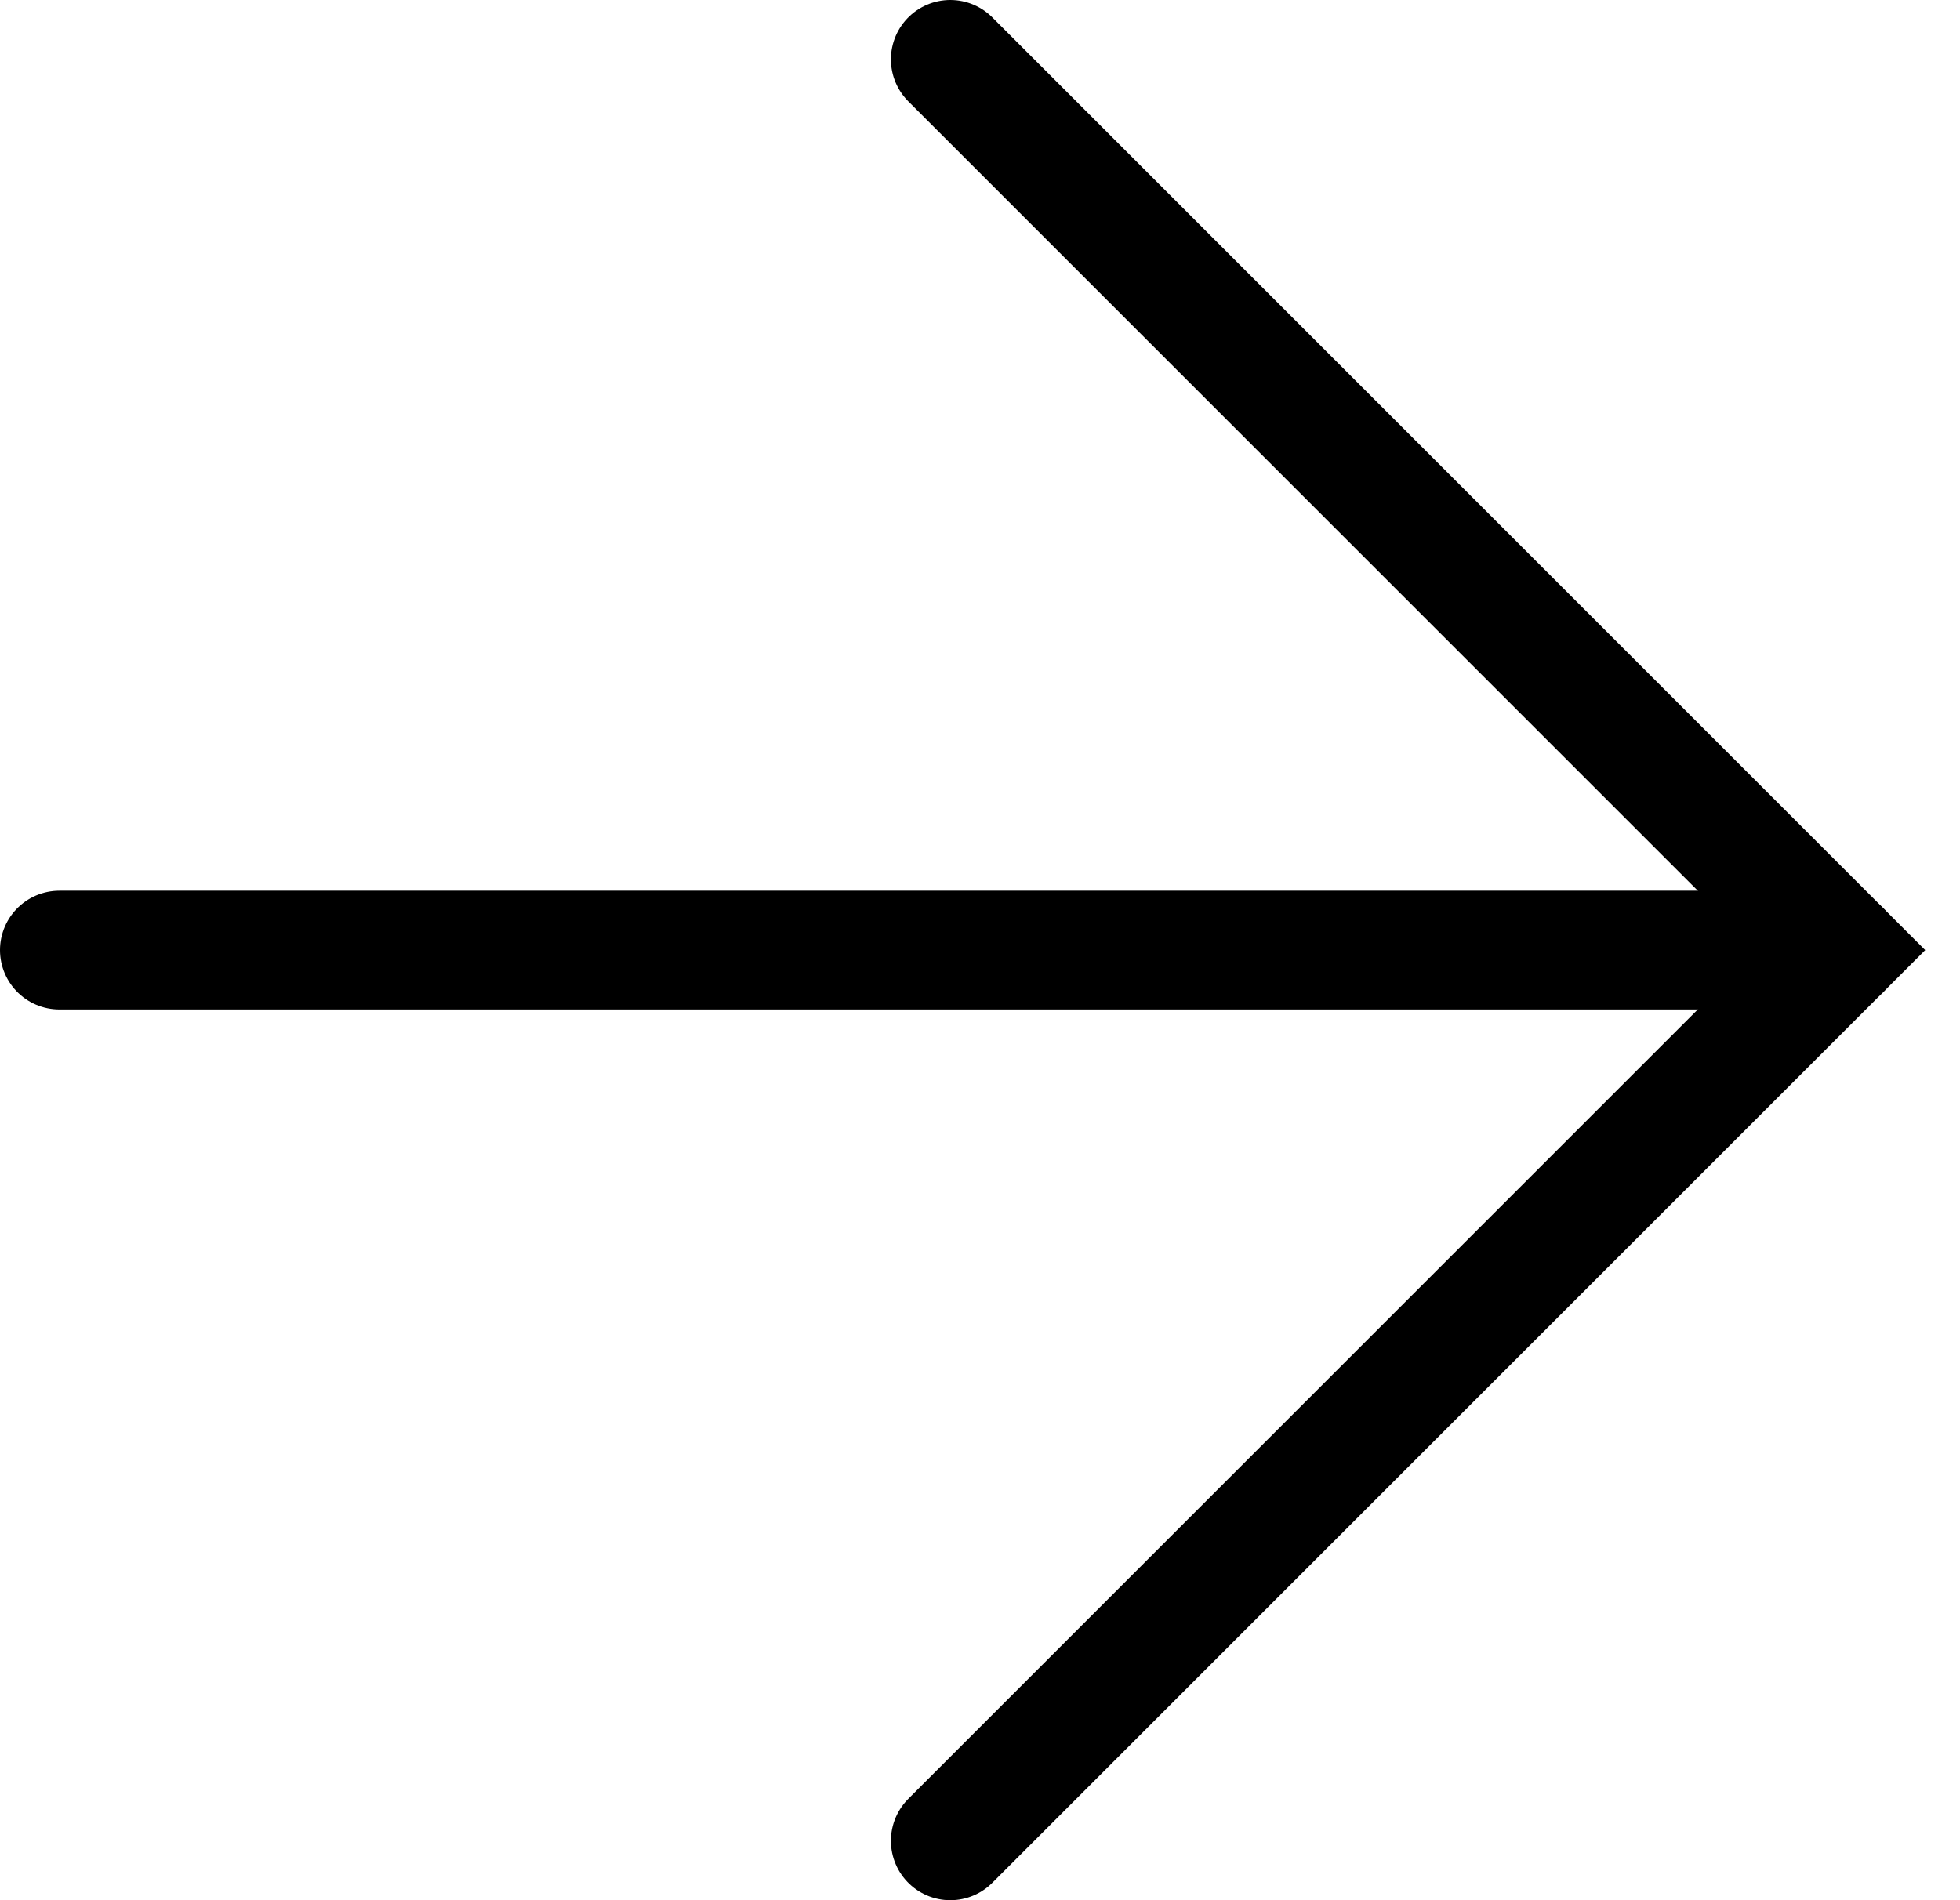 <svg xmlns="http://www.w3.org/2000/svg" width="33" height="32" viewBox="0 0 33 32" fill="none"><g clip-path="url(#clip0_29_550)"><path d="M16 31L31 16L16 1" stroke="black" stroke-width="2" stroke-linecap="round"></path><path d="M1 16L31 16" stroke="black" stroke-width="2" stroke-linecap="round"></path></g><defs><clipPath id="clip0_29_550"><rect width="32" height="33" fill="white" transform="translate(0 32) rotate(-90)"></rect></clipPath></defs></svg>